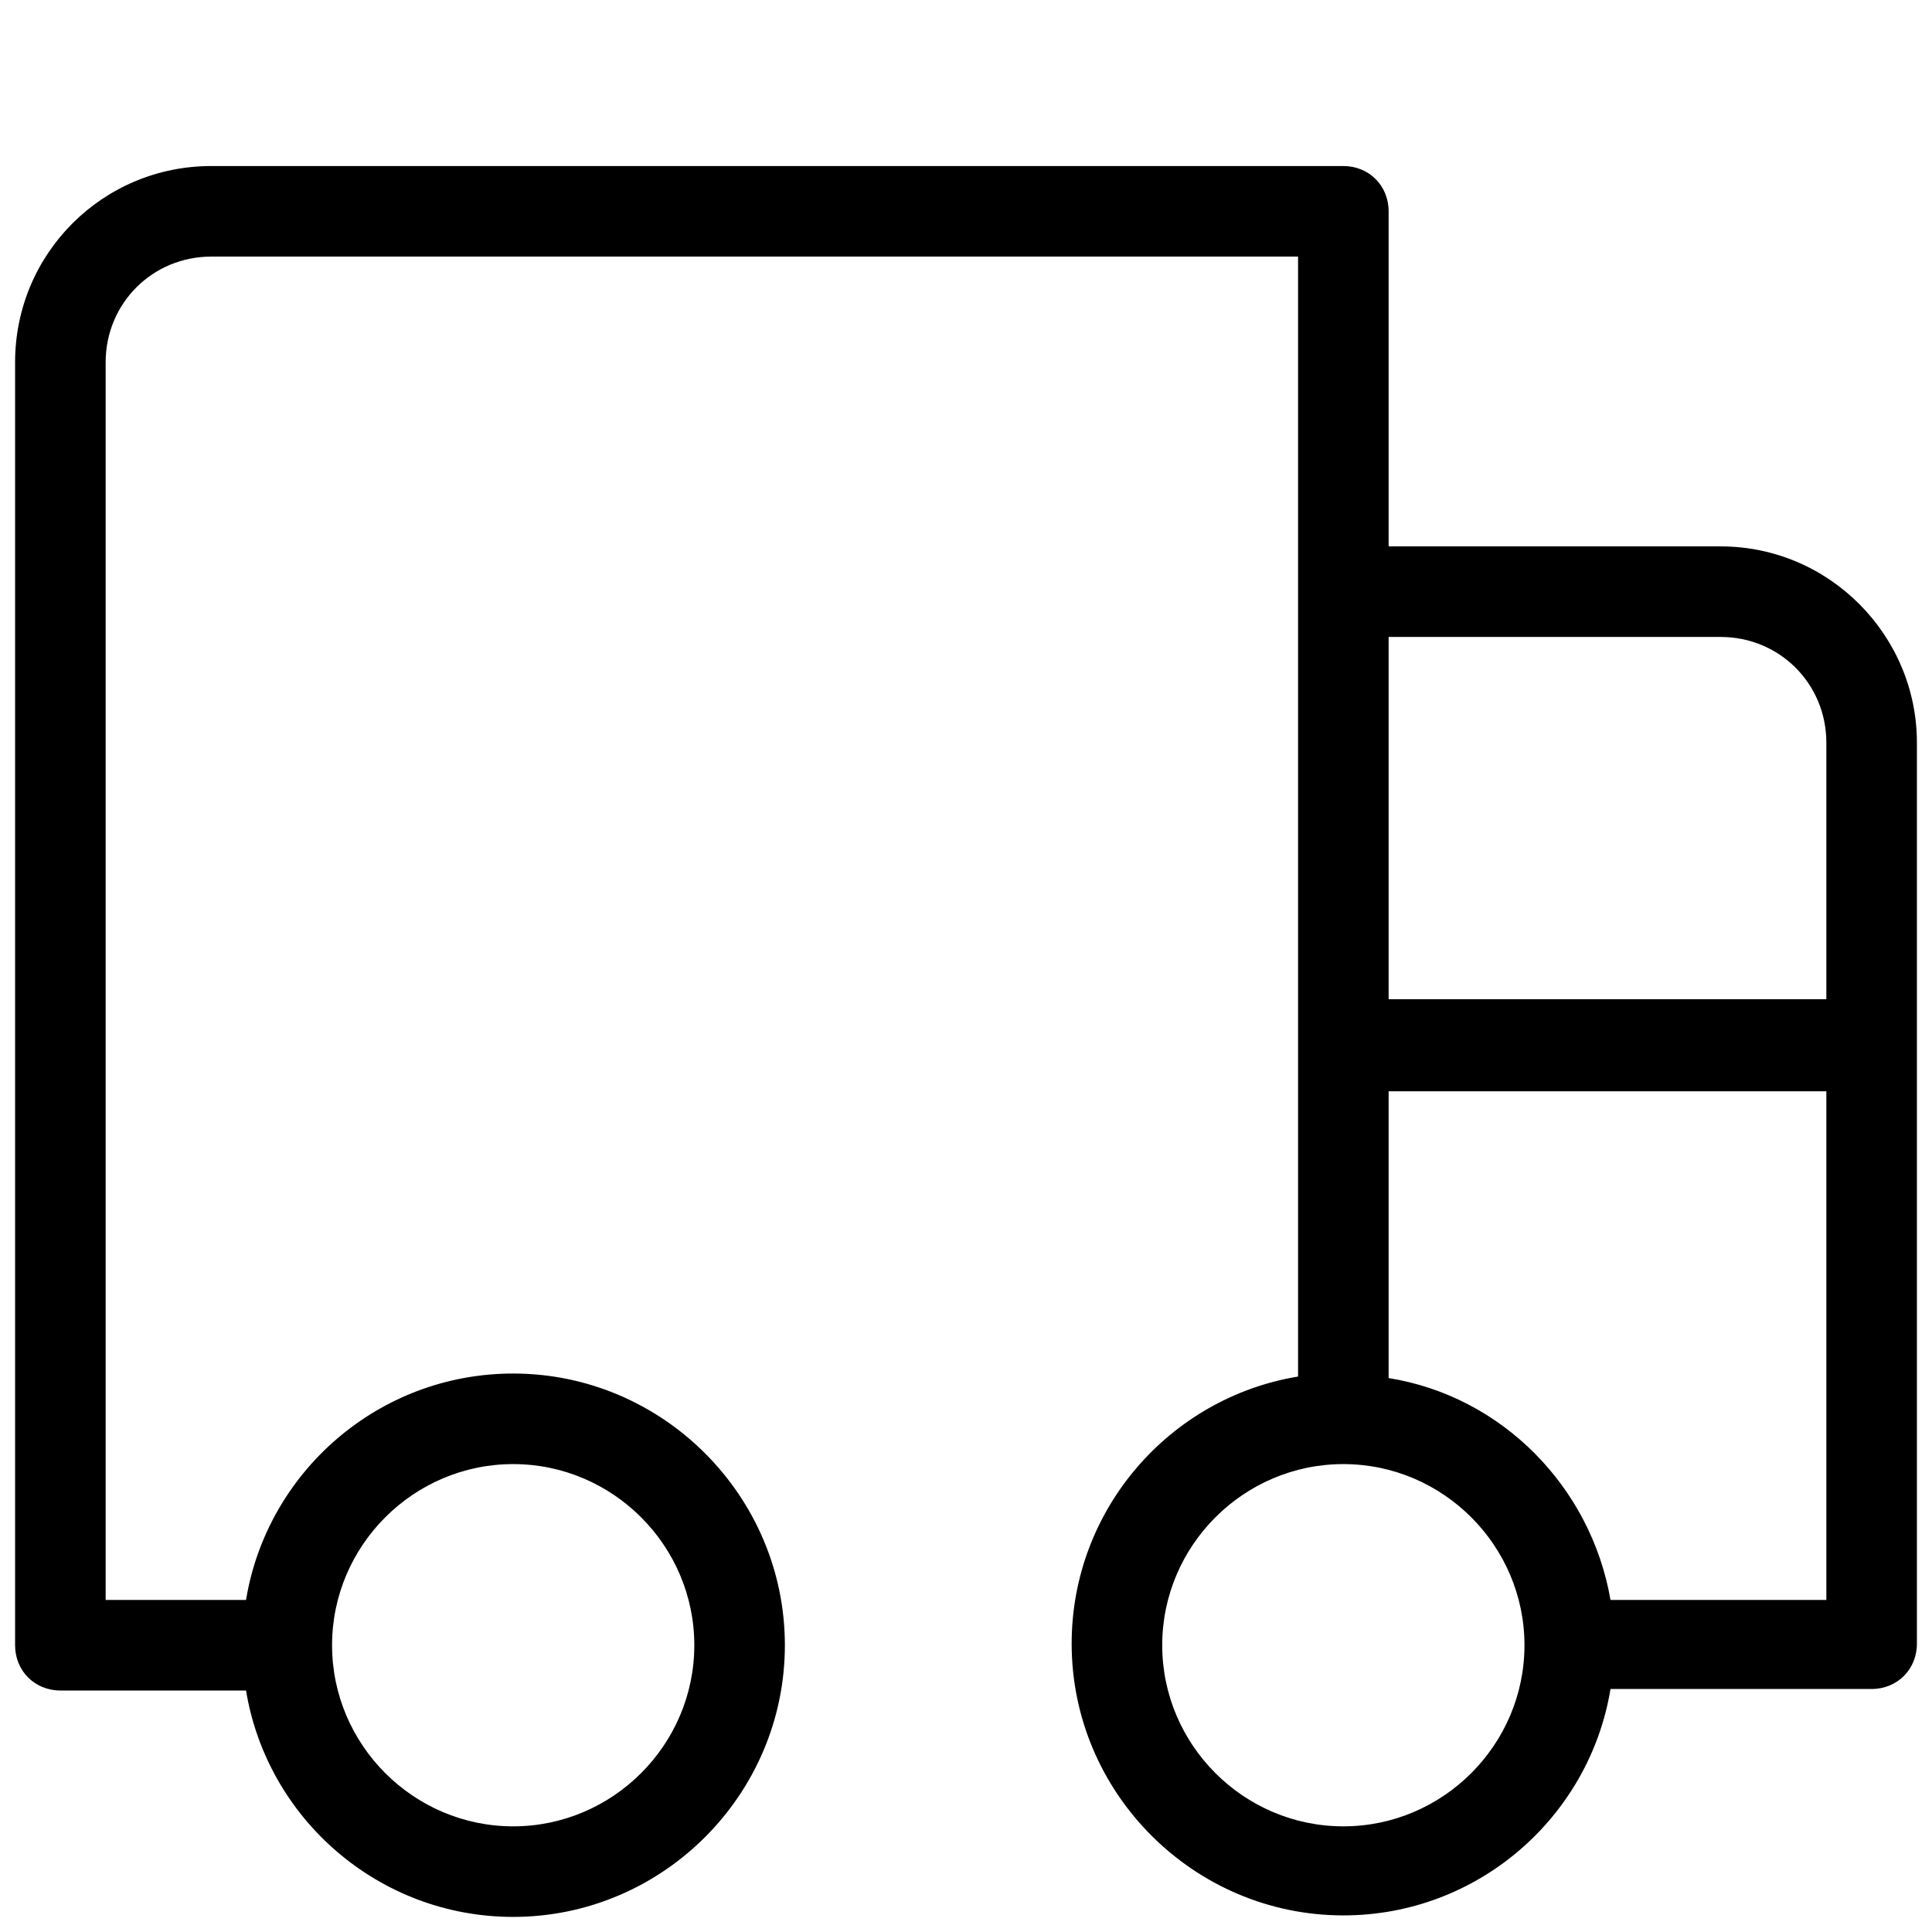 <svg xmlns="http://www.w3.org/2000/svg"  viewBox="0 0 128 128" width="60px" height="60px"><path d="M114,36.2H92V14c0-1.7-1.3-3-3-3H14C6.8,11,1,16.8,1,24v85c0,1.7,1.3,3,3,3h12.3c1.4,8.5,8.8,15,17.7,15 c9.9,0,18-8.1,18-18s-8.1-18-18-18c-8.9,0-16.3,6.5-17.7,15H7V24c0-3.9,3.1-7,7-7h72v22.2v52c-8.5,1.4-15,8.8-15,17.7 c0,9.9,8.1,18,18,18c8.9,0,16.3-6.5,17.7-15H124c1.7,0,3-1.3,3-3V49.2C127,42.1,121.2,36.2,114,36.2z M34,97c6.6,0,12,5.4,12,12 s-5.4,12-12,12s-12-5.4-12-12S27.4,97,34,97z M89,121c-6.6,0-12-5.4-12-12s5.4-12,12-12s12,5.4,12,12S95.6,121,89,121z M121,106 h-14.3c-1.3-7.5-7.2-13.5-14.7-14.7v-19h29V106z M121,66.2H92v-24h22c3.9,0,7,3.1,7,7V66.2z"/></svg>